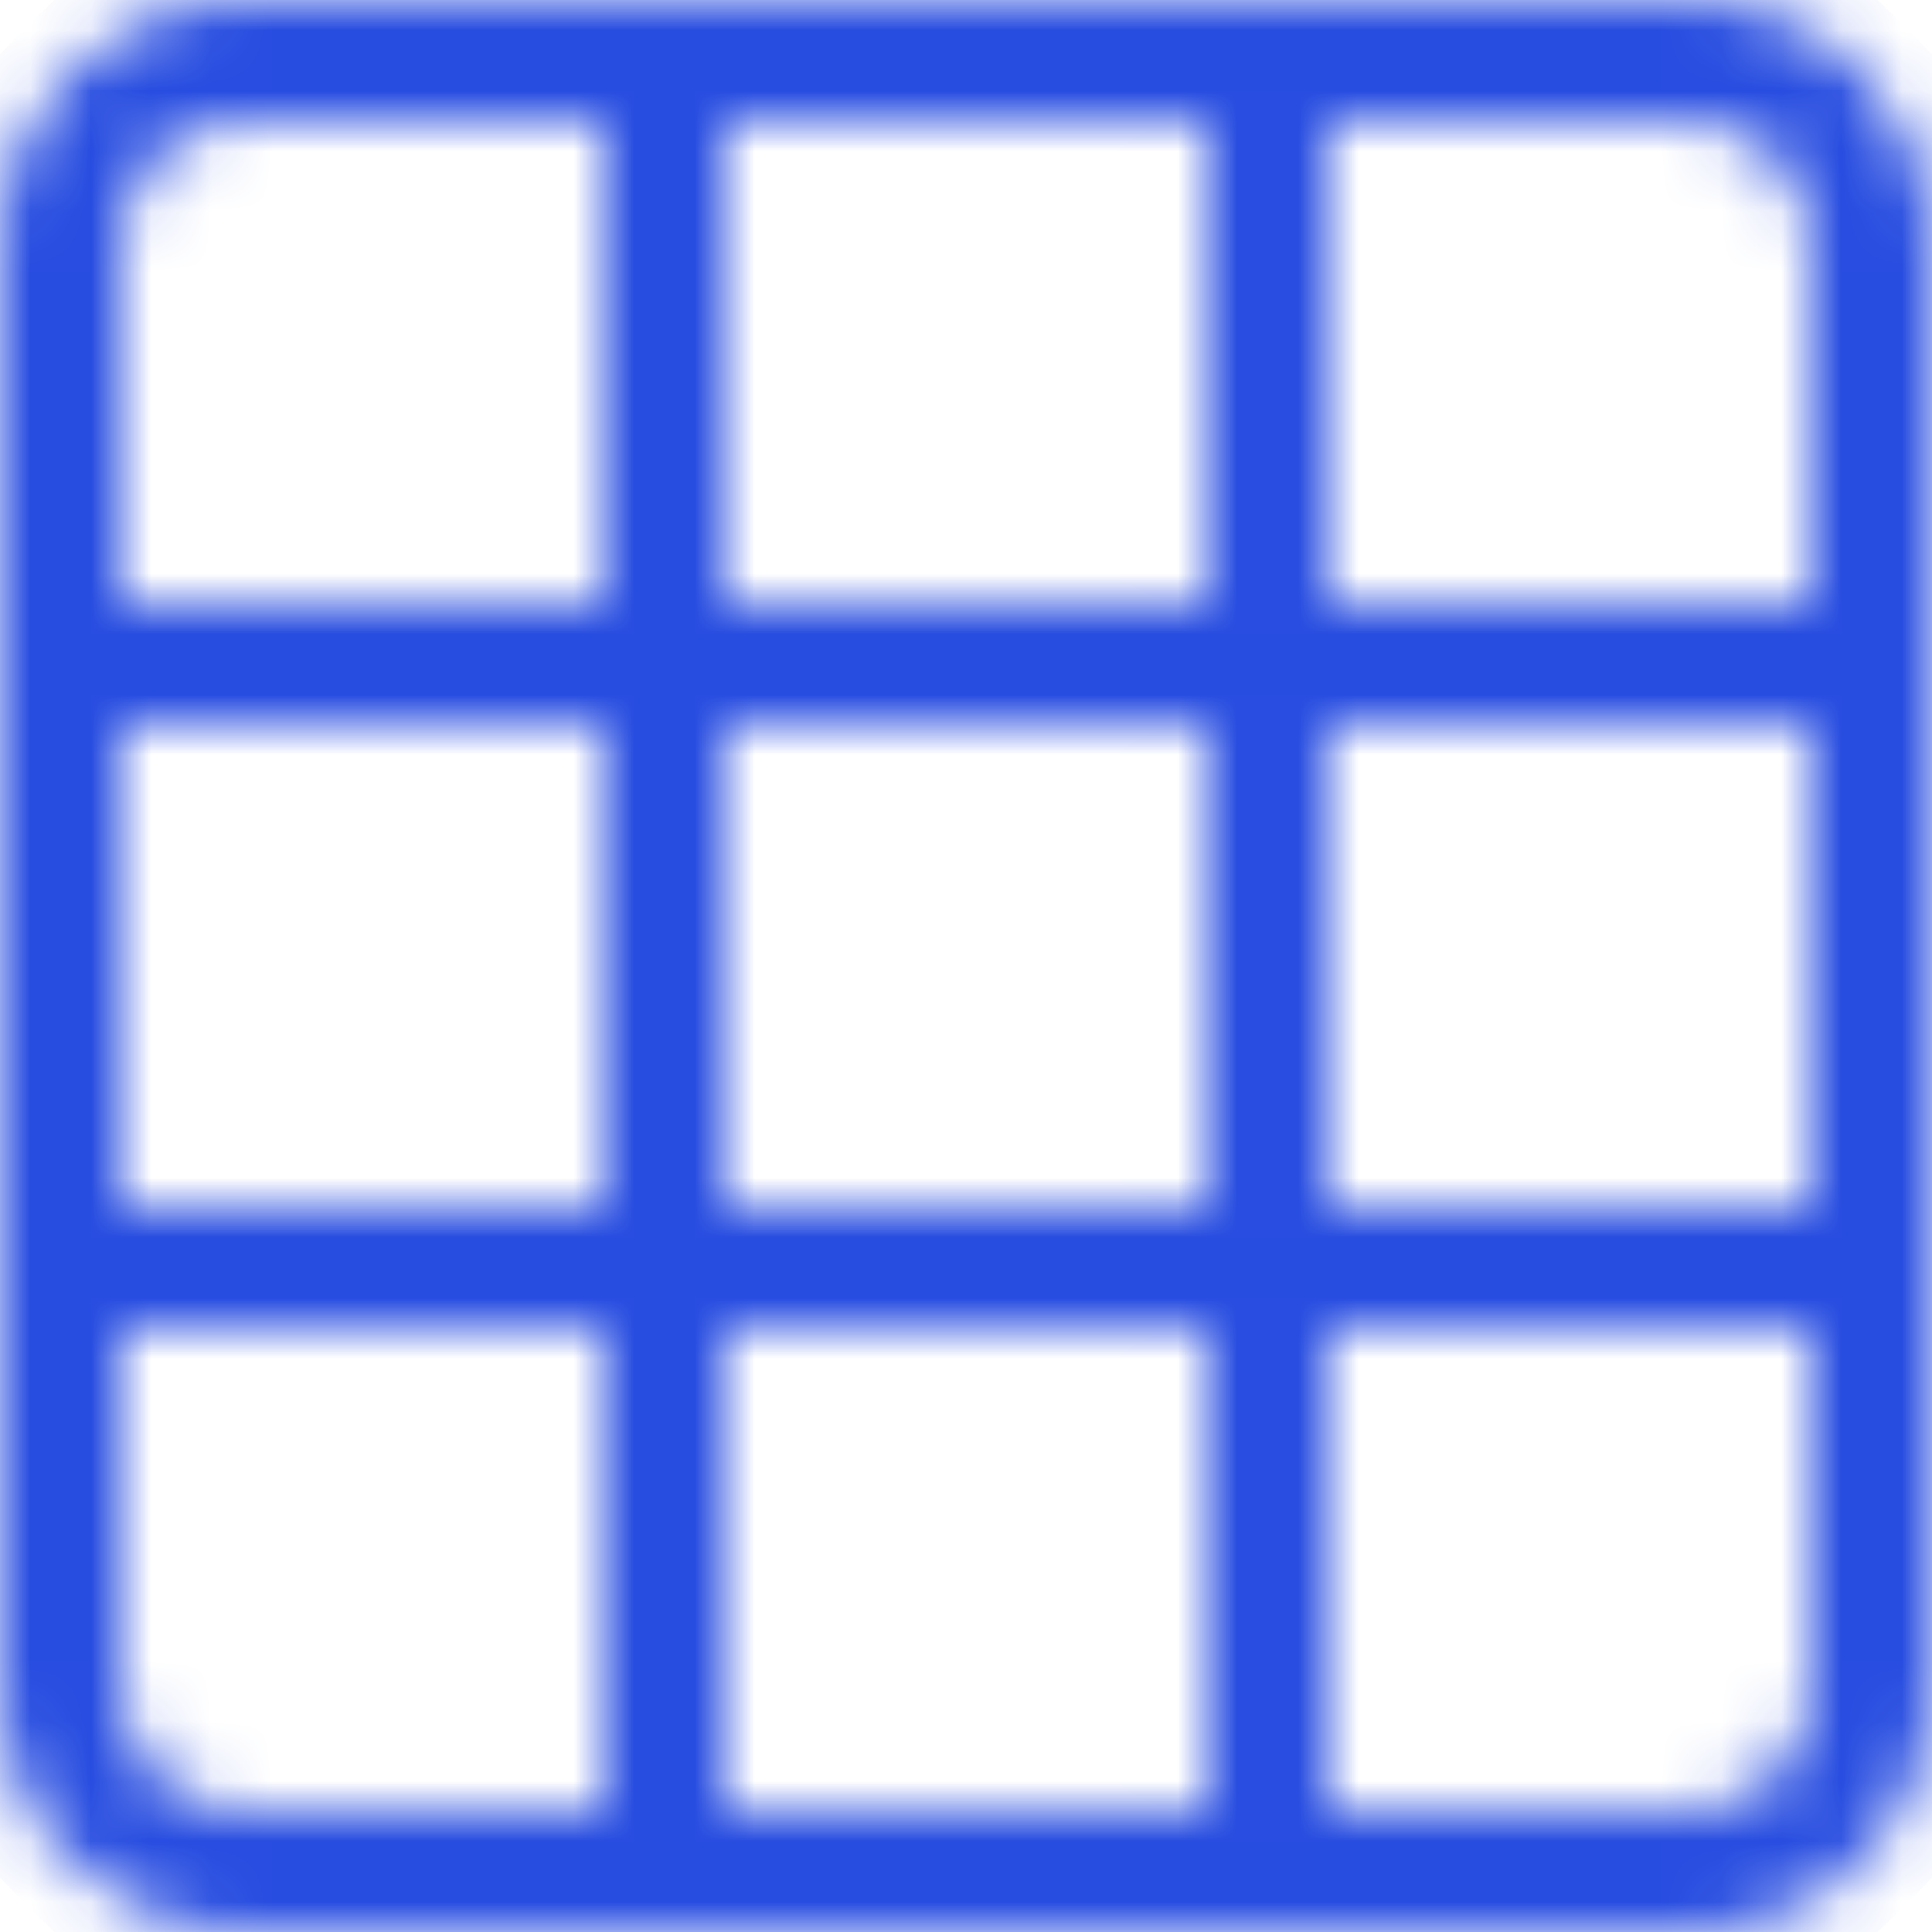 <svg xmlns="http://www.w3.org/2000/svg" width="32" height="32" viewBox="0 0 32 32" fill="none">
  <mask id="mask0_190_59029" style="mask-type:alpha" maskUnits="userSpaceOnUse" x="0" y="0" width="32" height="32">
    <path d="M28 0.001H3.999C1.794 0.001 0 1.795 0 4V28.001C0 30.206 1.794 32 3.999 32H28C30.205 32 31.999 30.206 31.999 28.001V4C31.999 1.795 30.205 0.001 28 0.001ZM29.999 4V10.002H21.998V2.001H28C29.102 2.001 29.999 2.897 29.999 4ZM10.001 19.999H2V12.002H10.001V19.999ZM12 12.002H19.998V19.999H12V12.002ZM19.998 21.999V30H12V21.999H19.998ZM12 10.002V2.001H19.998V10.002H12ZM21.998 12.002H29.999V19.999H21.998V12.002ZM3.999 2.001H10.001V10.002H2V4C2 2.897 2.896 2.001 3.999 2.001ZM2 28.001V21.999H10.001V30H3.999C2.896 30 2 29.103 2 28.001ZM28 30H21.998V21.999H30V28.001C29.999 29.103 29.102 30 28 30Z" fill="black"/>
  </mask>
  <g mask="url(#mask0_190_59029)">
    <circle cx="16" cy="16" r="22" fill="#274CE0"/>
  </g>
</svg>